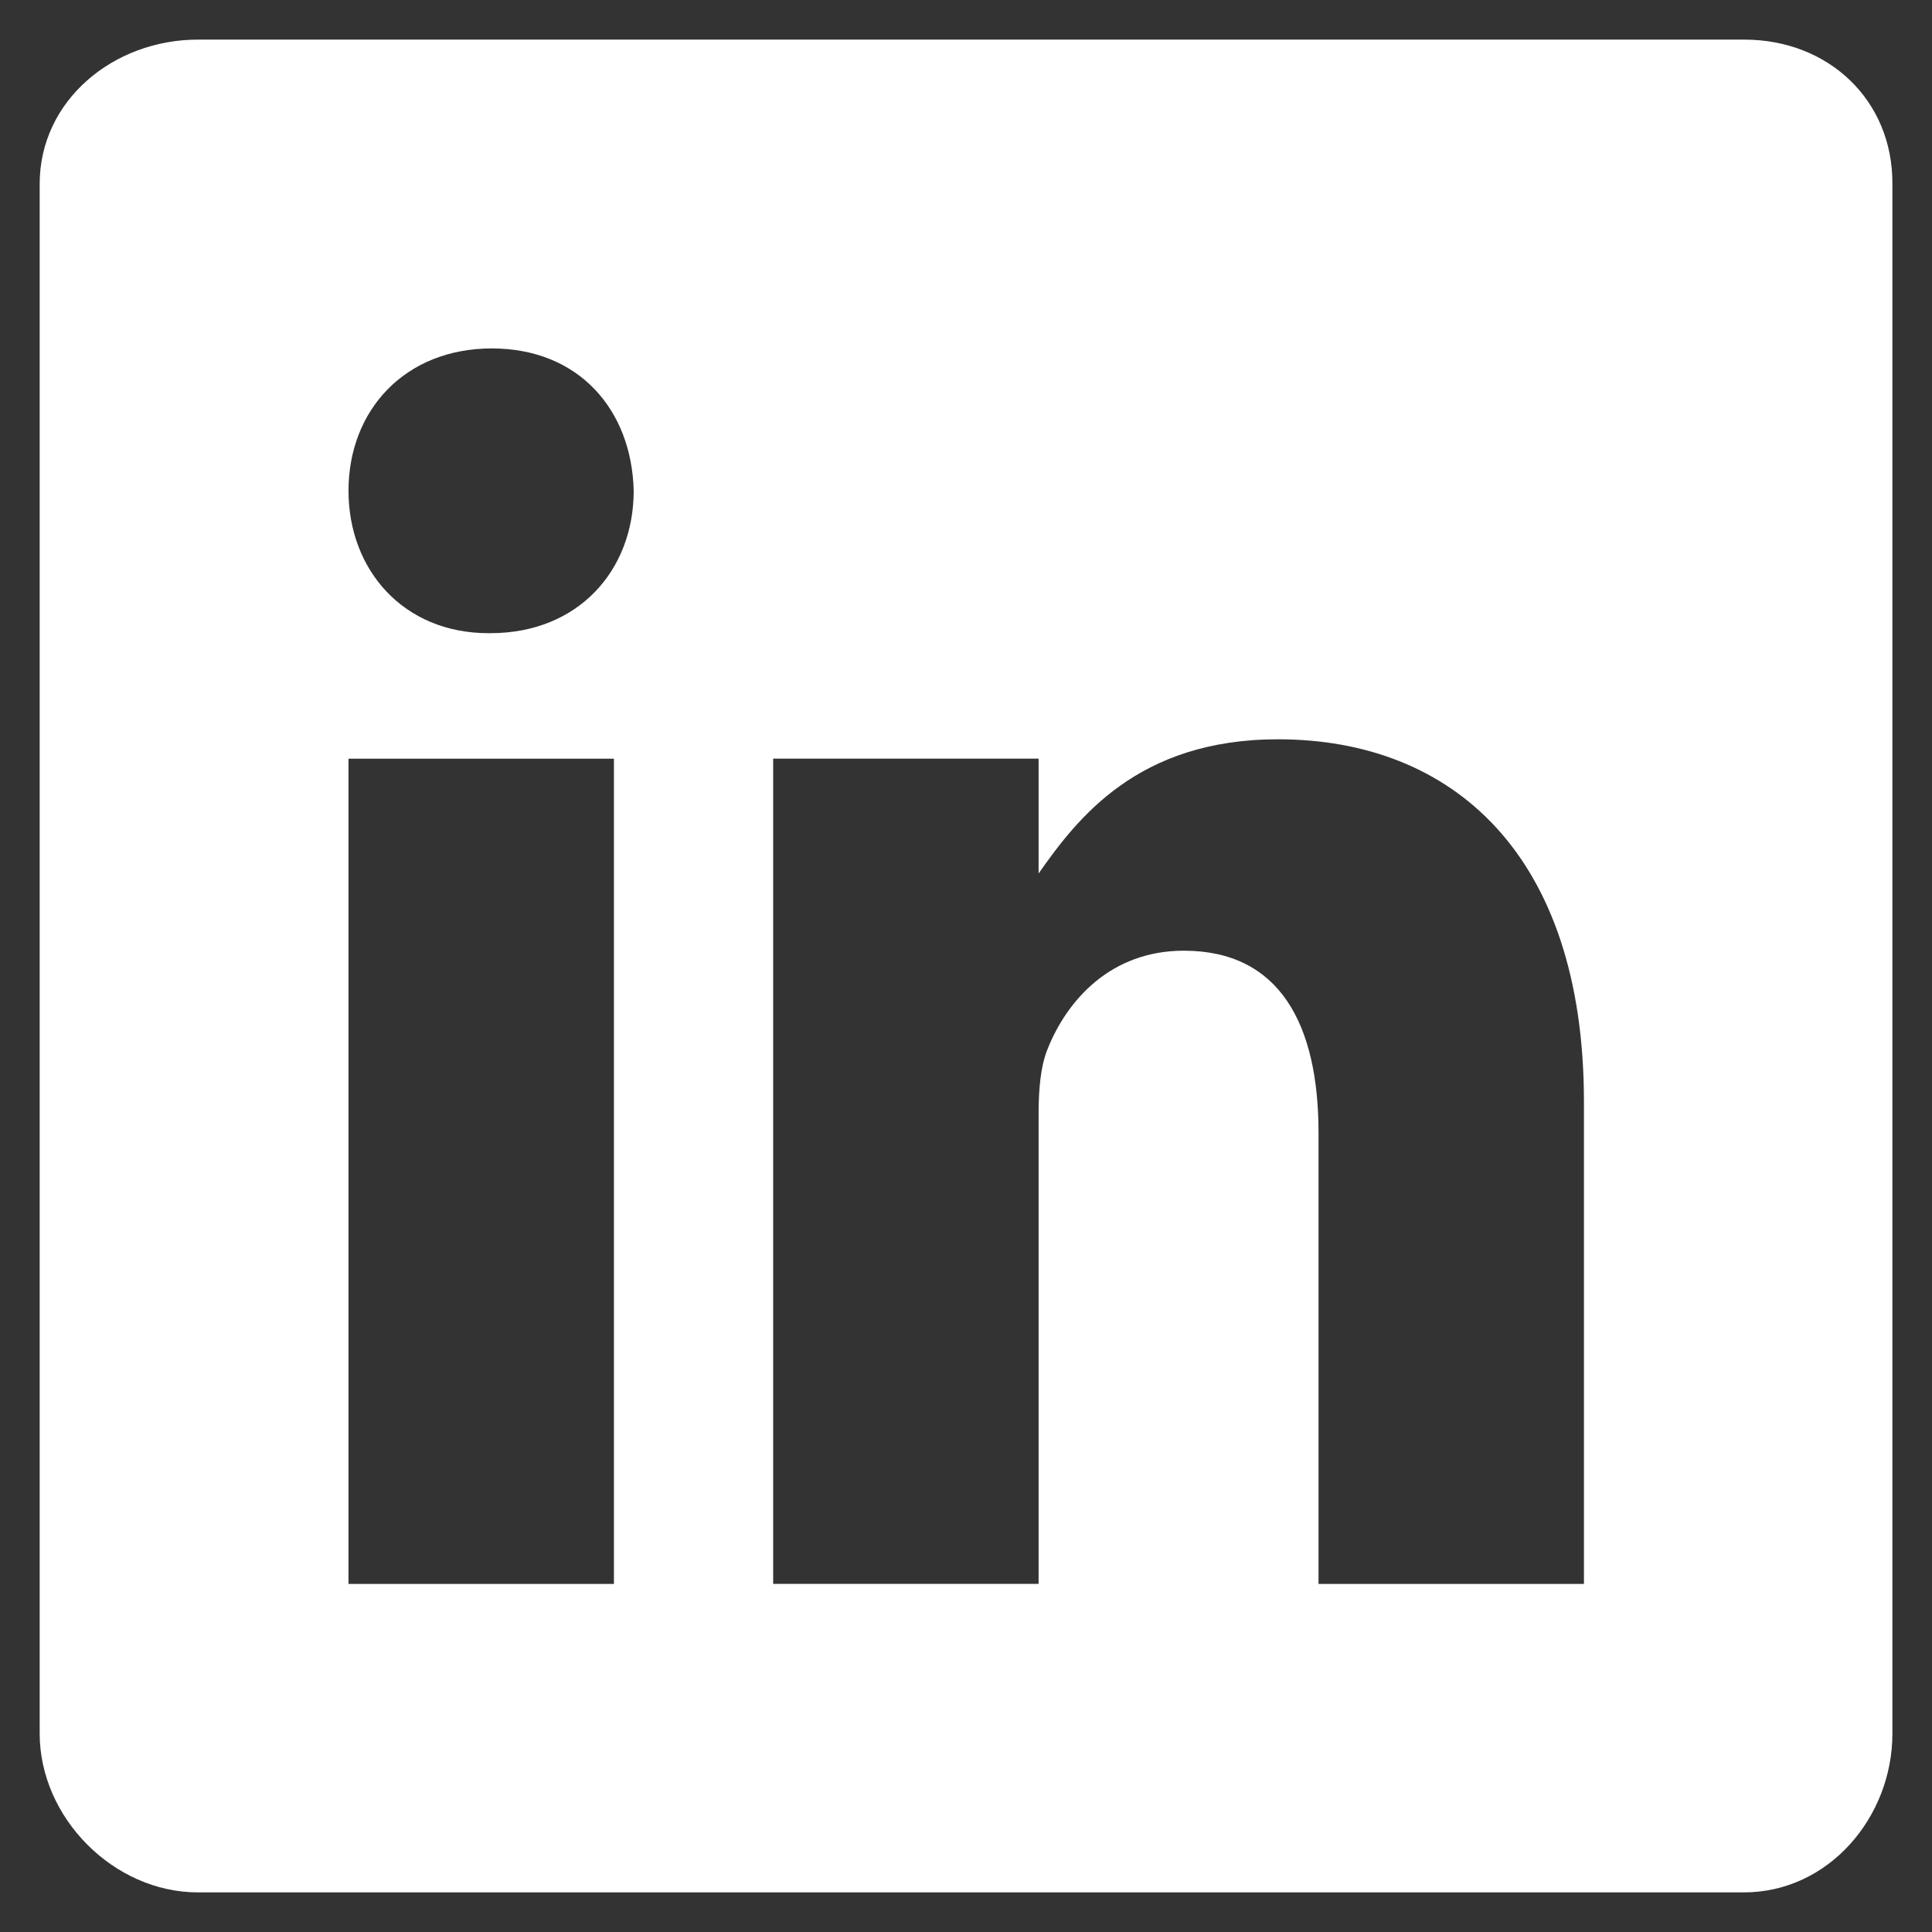 <svg height="26" viewBox="0 0 26 26" width="26" xmlns="http://www.w3.org/2000/svg"><rect x="0" y="0" width="26" height="26" fill="#333333" stroke="none"/><path d="m23.473.533h-20.809c-1.137 0-2.13.818-2.13 1.942v20.855c0 1.13.994 2.137 2.13 2.137h20.803c1.143 0 2-1.013 2-2.137v-20.855c.006-1.124-.857-1.942-1.994-1.942zm-15.211 20.783h-3.572v-11.106h3.572zm-1.663-12.795h-.026c-1.143 0-1.883-.851-1.883-1.916 0-1.085.76-1.916 1.929-1.916 1.169 0 1.883.825 1.909 1.916 0 1.065-.74 1.916-1.929 1.916zm14.717 12.795h-3.572v-6.073c0-1.455-.52-2.449-1.812-2.449-.987 0-1.572.669-1.832 1.318-.097.234-.123.552-.123.877v6.326h-3.572v-11.106h3.572v1.546c.52-.74 1.331-1.806 3.221-1.806 2.345 0 4.118 1.546 4.118 4.878z" fill="#fff" fill-rule="evenodd"/></svg>